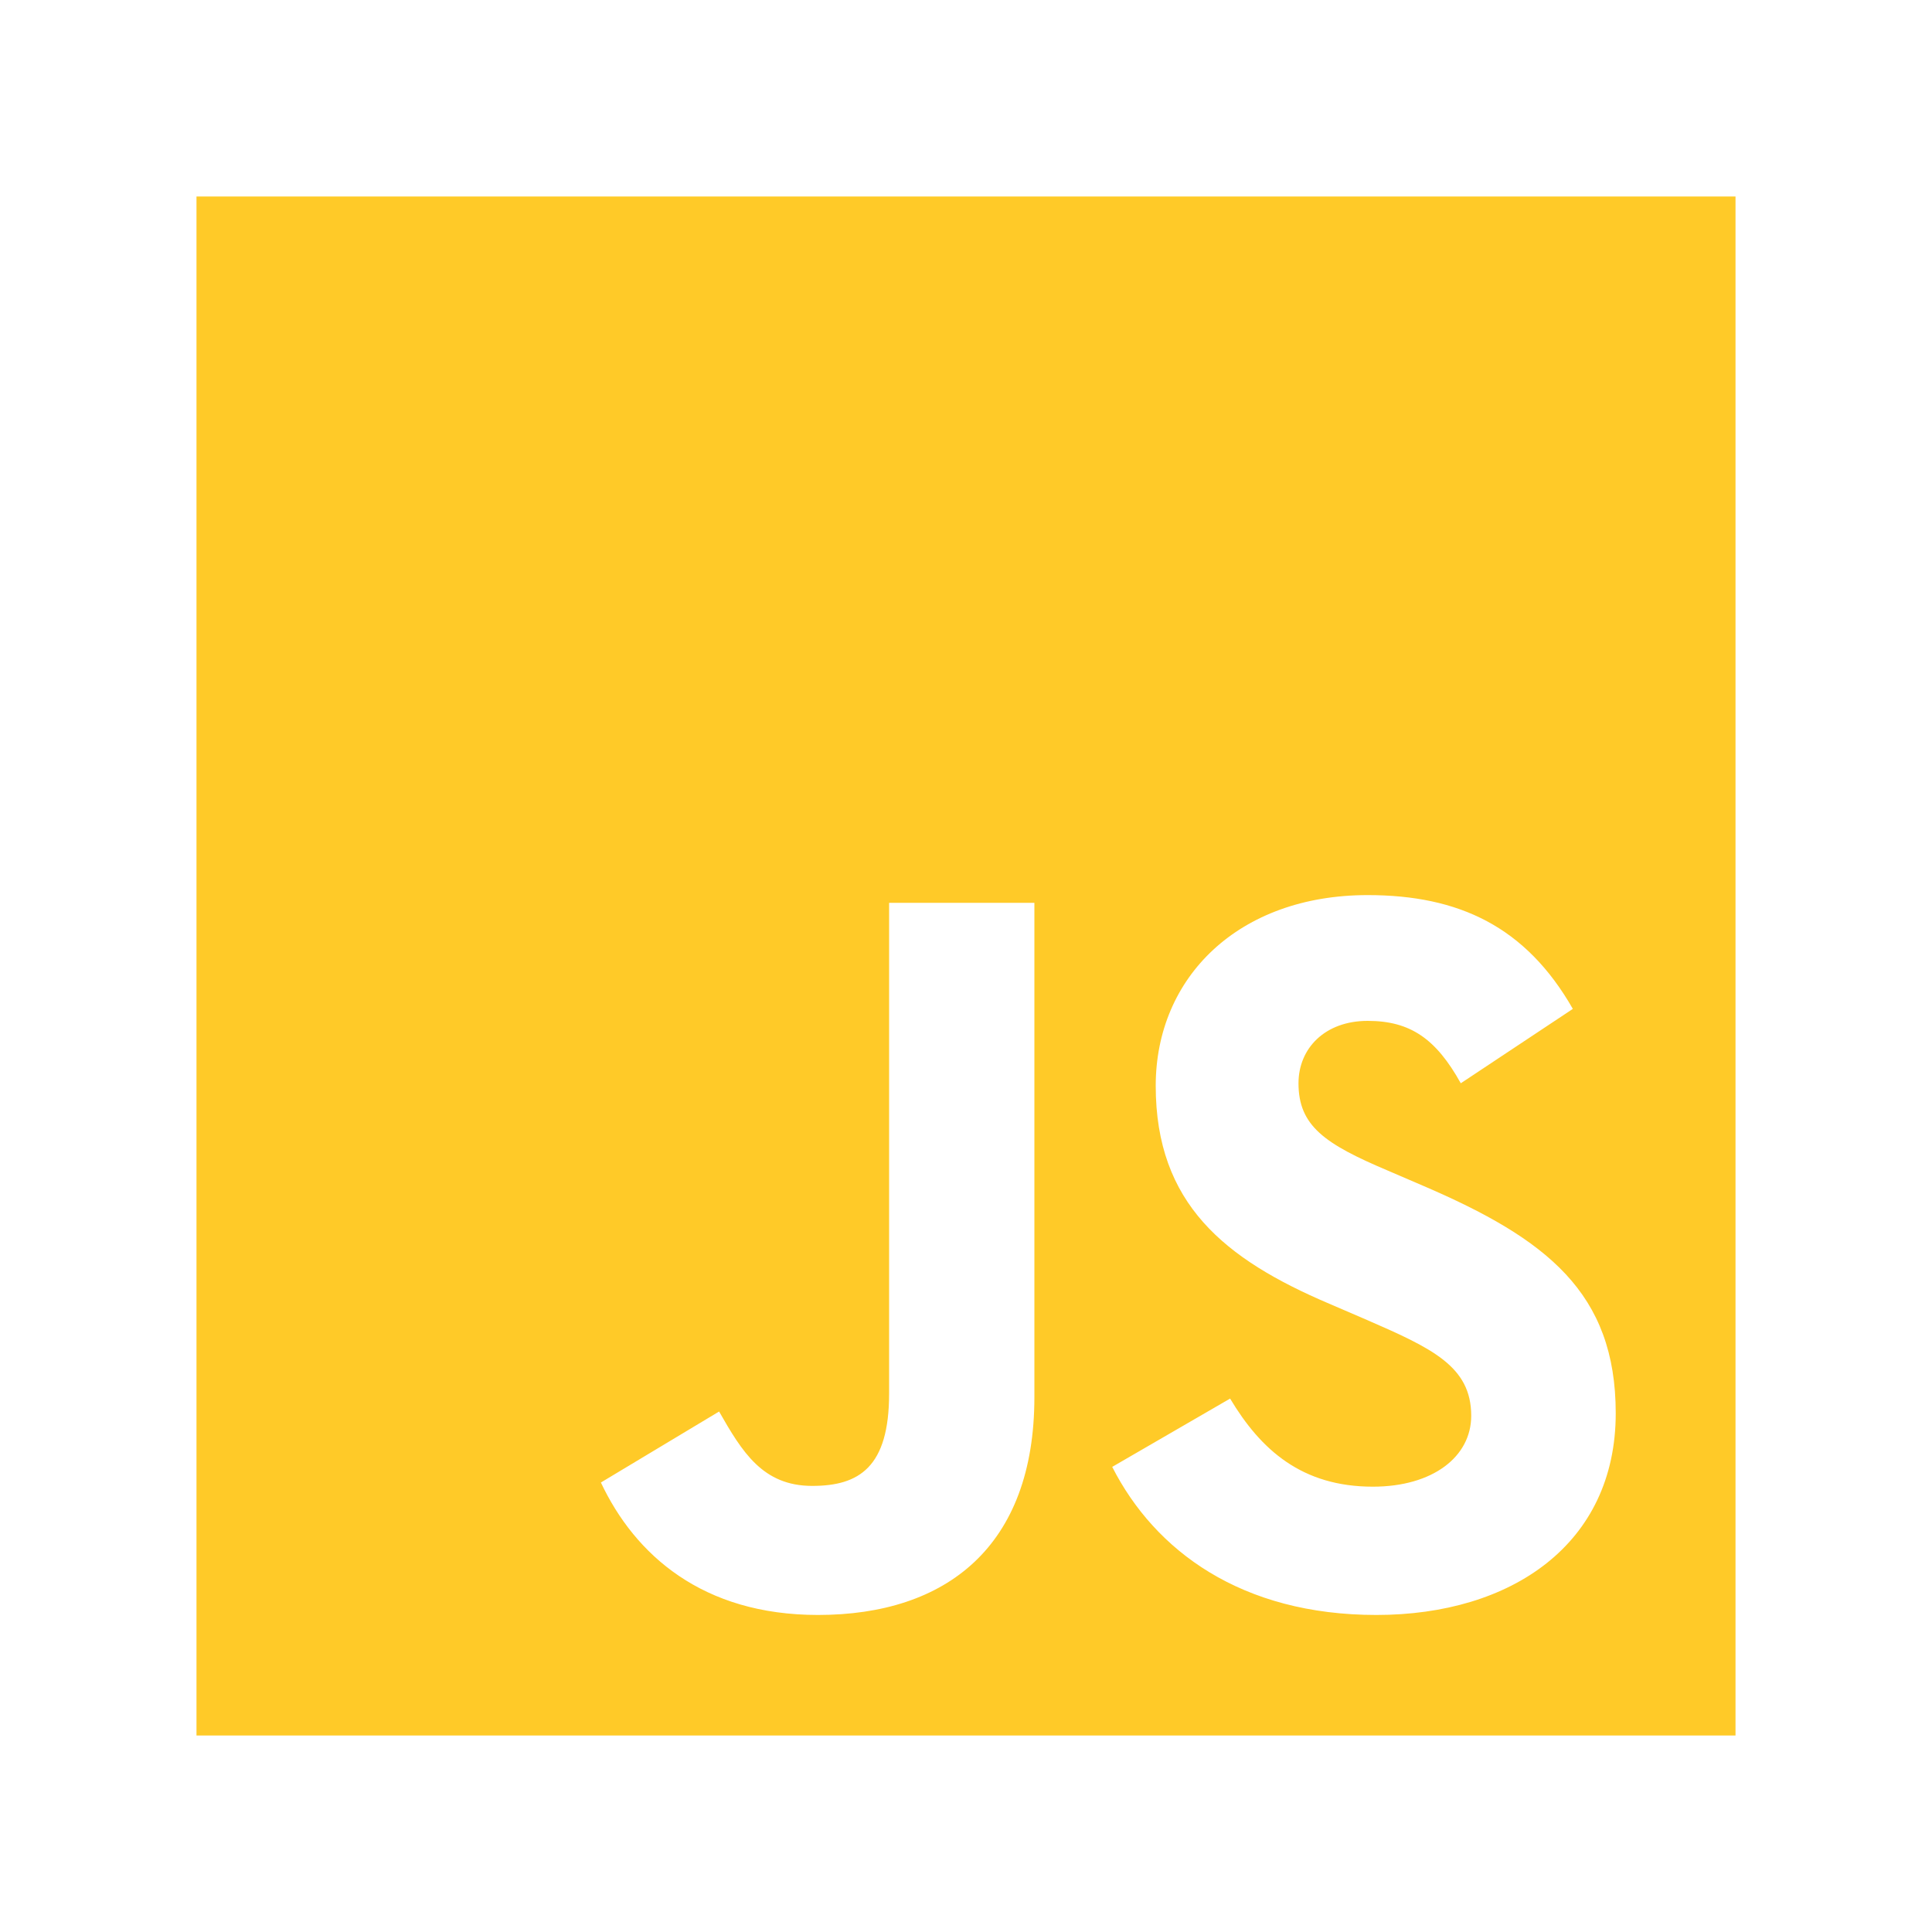 <svg xmlns="http://www.w3.org/2000/svg" id="uuid-58a4ddec-254d-4401-ad68-0585d6413bab" data-name="Capa 1" width="100" height="100" viewBox="0 0 100 100"><defs><style>      .uuid-49adc873-cd6c-4529-a505-f3a1062a04ce {        fill: #ffca28;        stroke-width: 0px;      }    </style></defs><path class="uuid-49adc873-cd6c-4529-a505-f3a1062a04ce" d="M10.17,10.17h79.66v79.66H10.17V10.17M31.1,76.73c1.77,3.76,5.27,6.86,11.24,6.86,6.64,0,11.2-3.54,11.2-11.28v-25.58h-7.52v25.4c0,3.81-1.55,4.78-3.98,4.78-2.57,0-3.63-1.77-4.82-3.85l-6.11,3.67M57.57,75.93c2.21,4.34,6.68,7.66,13.67,7.66s12.39-3.67,12.39-10.44c0-6.24-3.58-9.03-9.96-11.77l-1.86-.8c-3.23-1.37-4.6-2.3-4.6-4.51,0-1.81,1.37-3.23,3.58-3.23s3.54.93,4.82,3.23l5.8-3.85c-2.43-4.25-5.89-5.89-10.62-5.89-6.68,0-10.97,4.25-10.97,9.87,0,6.11,3.58,8.98,8.98,11.28l1.86.8c3.45,1.5,5.49,2.43,5.49,5,0,2.12-1.99,3.67-5.09,3.67-3.67,0-5.8-1.9-7.39-4.56l-6.11,3.54h0Z"></path></svg>